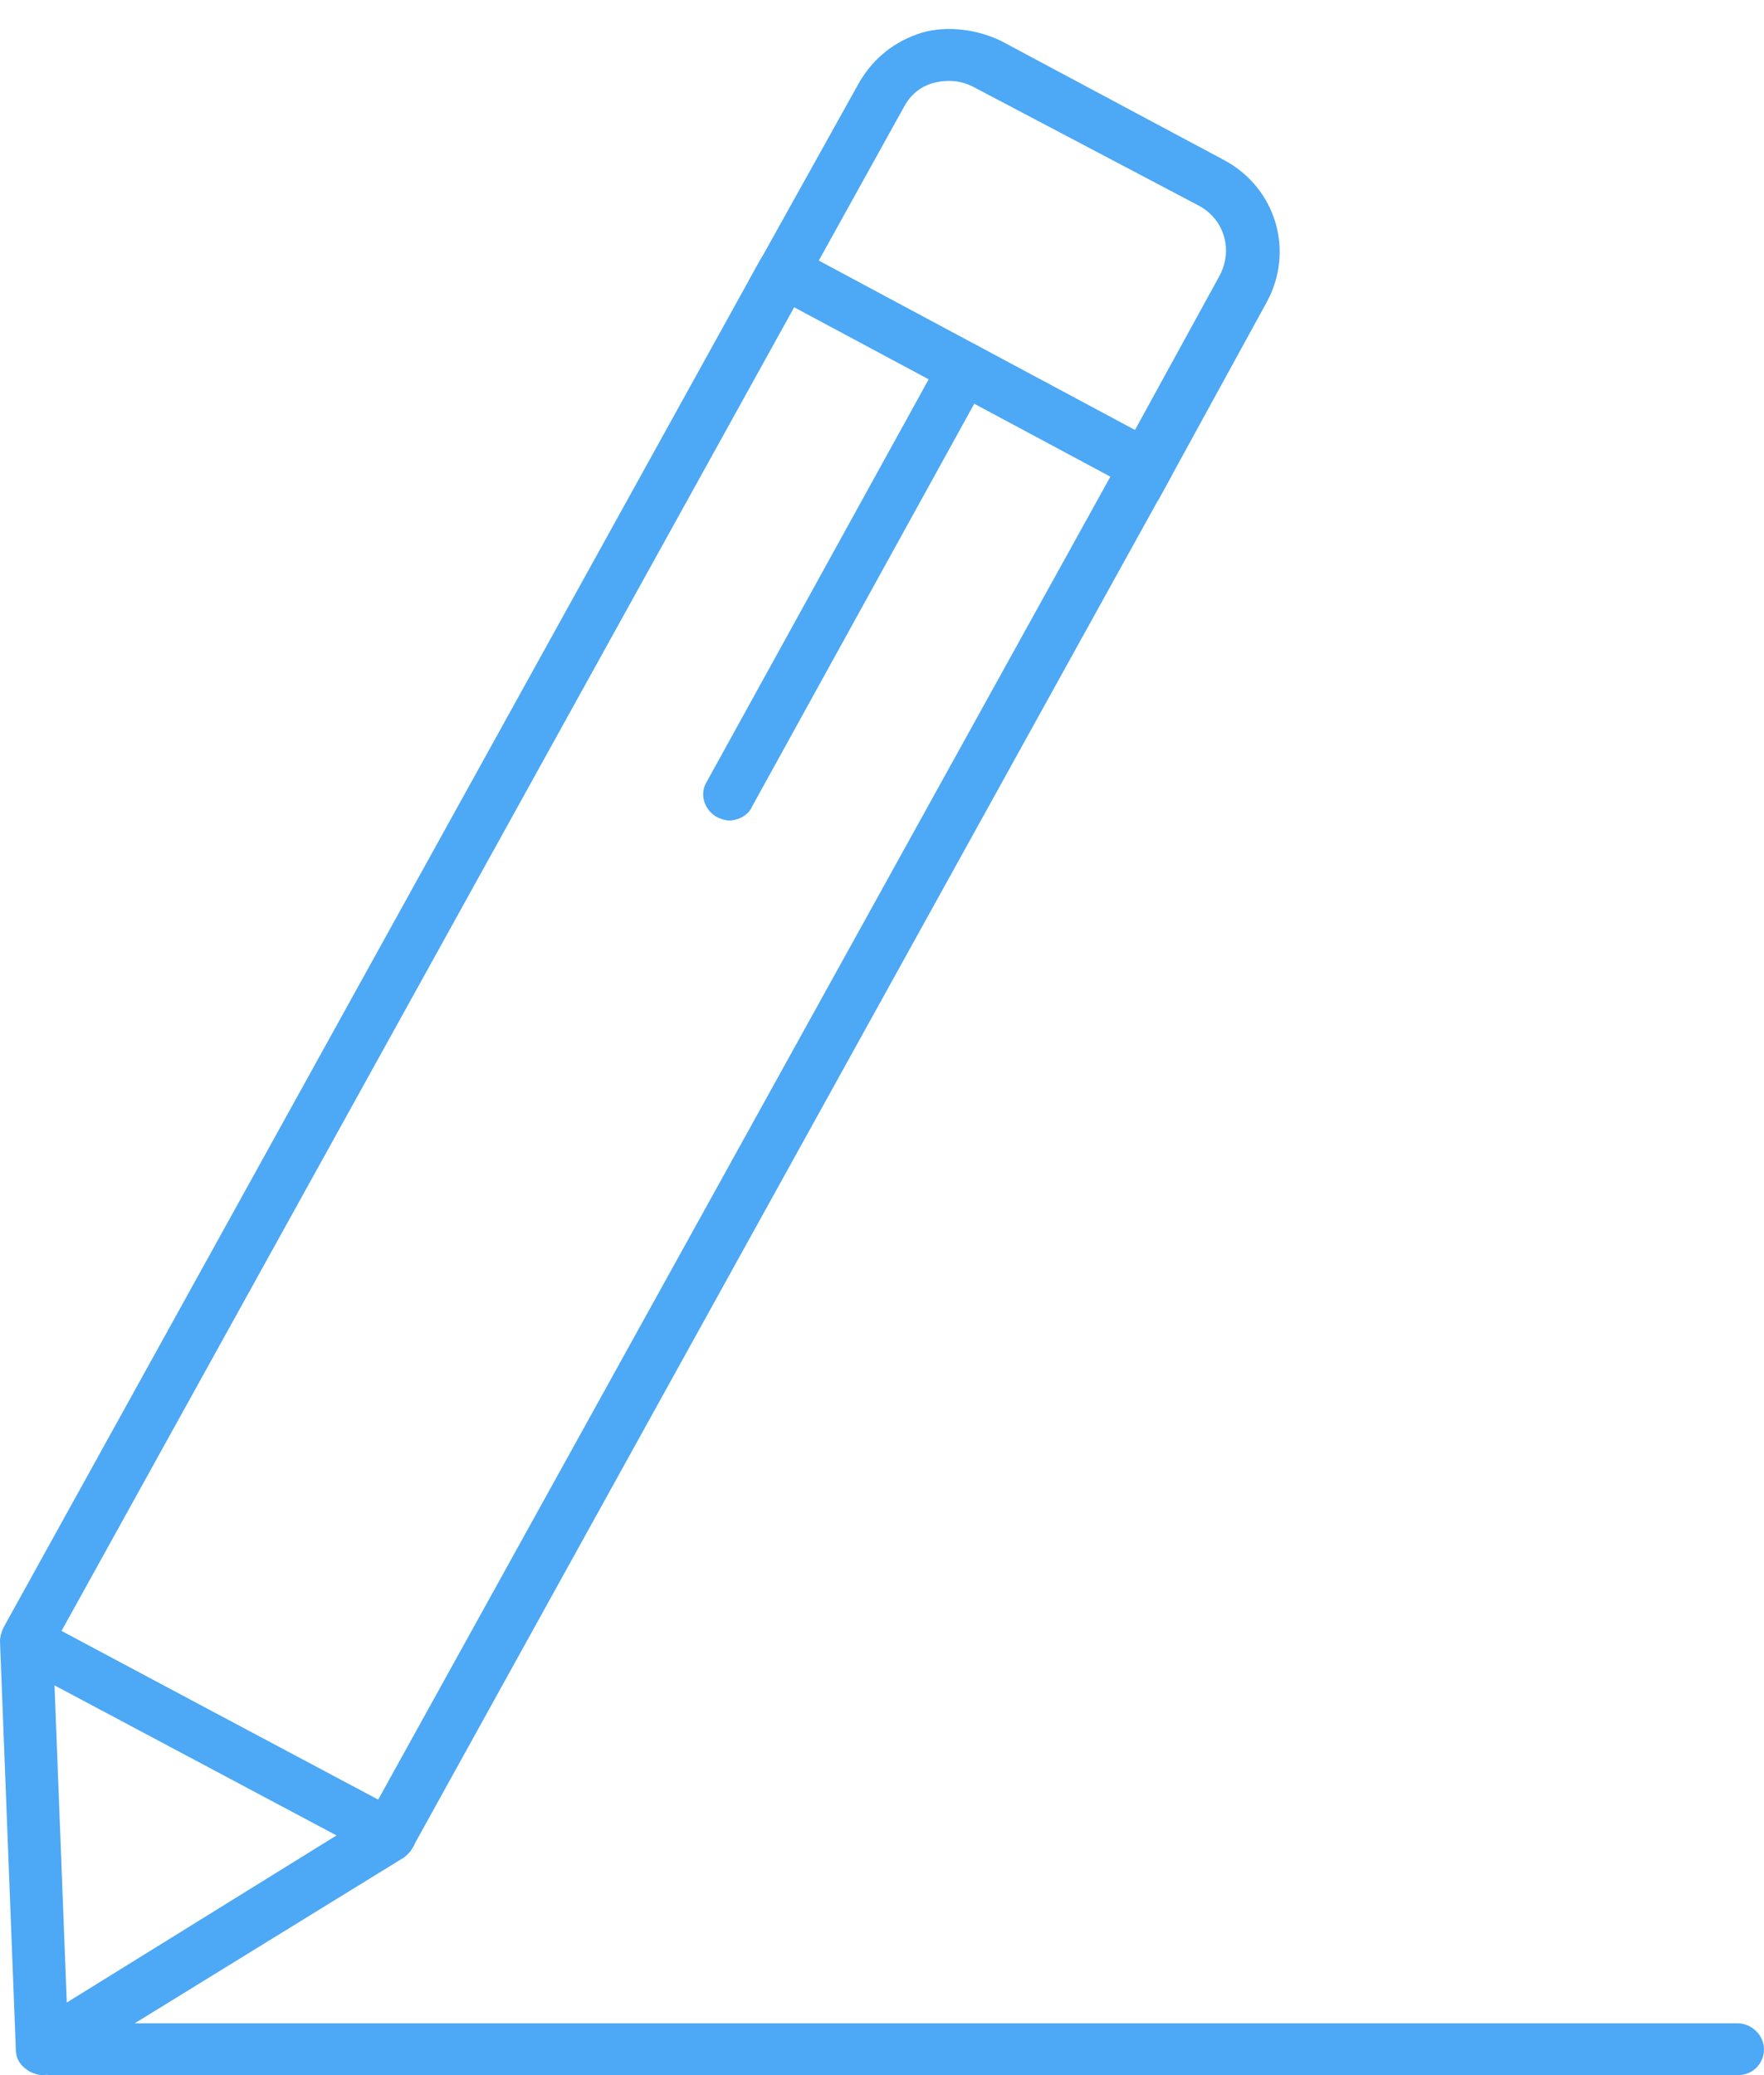 <?xml version="1.0" encoding="UTF-8"?> <svg xmlns="http://www.w3.org/2000/svg" width="34" height="40" viewBox="0 0 34 40" fill="none"><path d="M7.518 35.87C7.45 35.87 7.349 35.836 7.281 35.803L0.271 32.072C0.169 32.005 0.068 31.905 0.034 31.772C-2.37757e-05 31.639 -2.37757e-05 31.506 0.068 31.372L14.663 4.99C14.731 4.89 14.833 4.791 14.968 4.757C15.104 4.724 15.239 4.724 15.341 4.791L22.351 8.555C22.452 8.621 22.554 8.721 22.588 8.854C22.622 8.988 22.622 9.121 22.554 9.221L7.958 35.603C7.857 35.77 7.687 35.87 7.518 35.87ZM1.185 31.439L7.281 34.704L21.402 9.188L15.307 5.923L1.185 31.439Z" fill="#4DA8F5"></path><path d="M22.317 9.654L14.426 5.423L16.559 1.593C16.83 1.126 17.237 0.793 17.779 0.627C18.253 0.493 18.828 0.56 19.302 0.793L23.603 3.091C24.585 3.624 24.958 4.824 24.416 5.823L22.317 9.654ZM15.781 5.024L21.876 8.288L23.502 5.323C23.773 4.824 23.603 4.224 23.095 3.958L18.794 1.692C18.558 1.559 18.287 1.526 18.016 1.593C17.745 1.659 17.542 1.826 17.406 2.092L15.781 5.024Z" fill="#4DA8F5"></path><path d="M14.054 15.816C13.986 15.816 13.884 15.783 13.817 15.75C13.58 15.617 13.478 15.317 13.614 15.084L18.151 6.856C18.287 6.623 18.592 6.523 18.829 6.656C19.066 6.789 19.167 7.089 19.032 7.322L14.494 15.55C14.426 15.716 14.223 15.816 14.054 15.816Z" fill="#4DA8F5"></path><path d="M0.813 40C0.745 40 0.643 39.967 0.576 39.933C0.406 39.833 0.305 39.7 0.305 39.5L0 31.639C0 31.472 0.102 31.306 0.237 31.206C0.406 31.106 0.576 31.106 0.745 31.206L7.755 34.937C7.924 35.036 8.026 35.17 8.026 35.37C8.026 35.536 7.924 35.703 7.789 35.803L1.084 39.933C0.982 39.967 0.914 40 0.813 40ZM1.05 32.472L1.287 38.601L6.502 35.37L1.05 32.472Z" fill="#4DA8F5"></path><path d="M33.492 40H0.982C0.711 40 0.474 39.767 0.474 39.5C0.474 39.234 0.711 39.001 0.982 39.001H33.492C33.763 39.001 34 39.234 34 39.5C34 39.767 33.797 40 33.492 40Z" fill="#4DA8F5"></path></svg> 